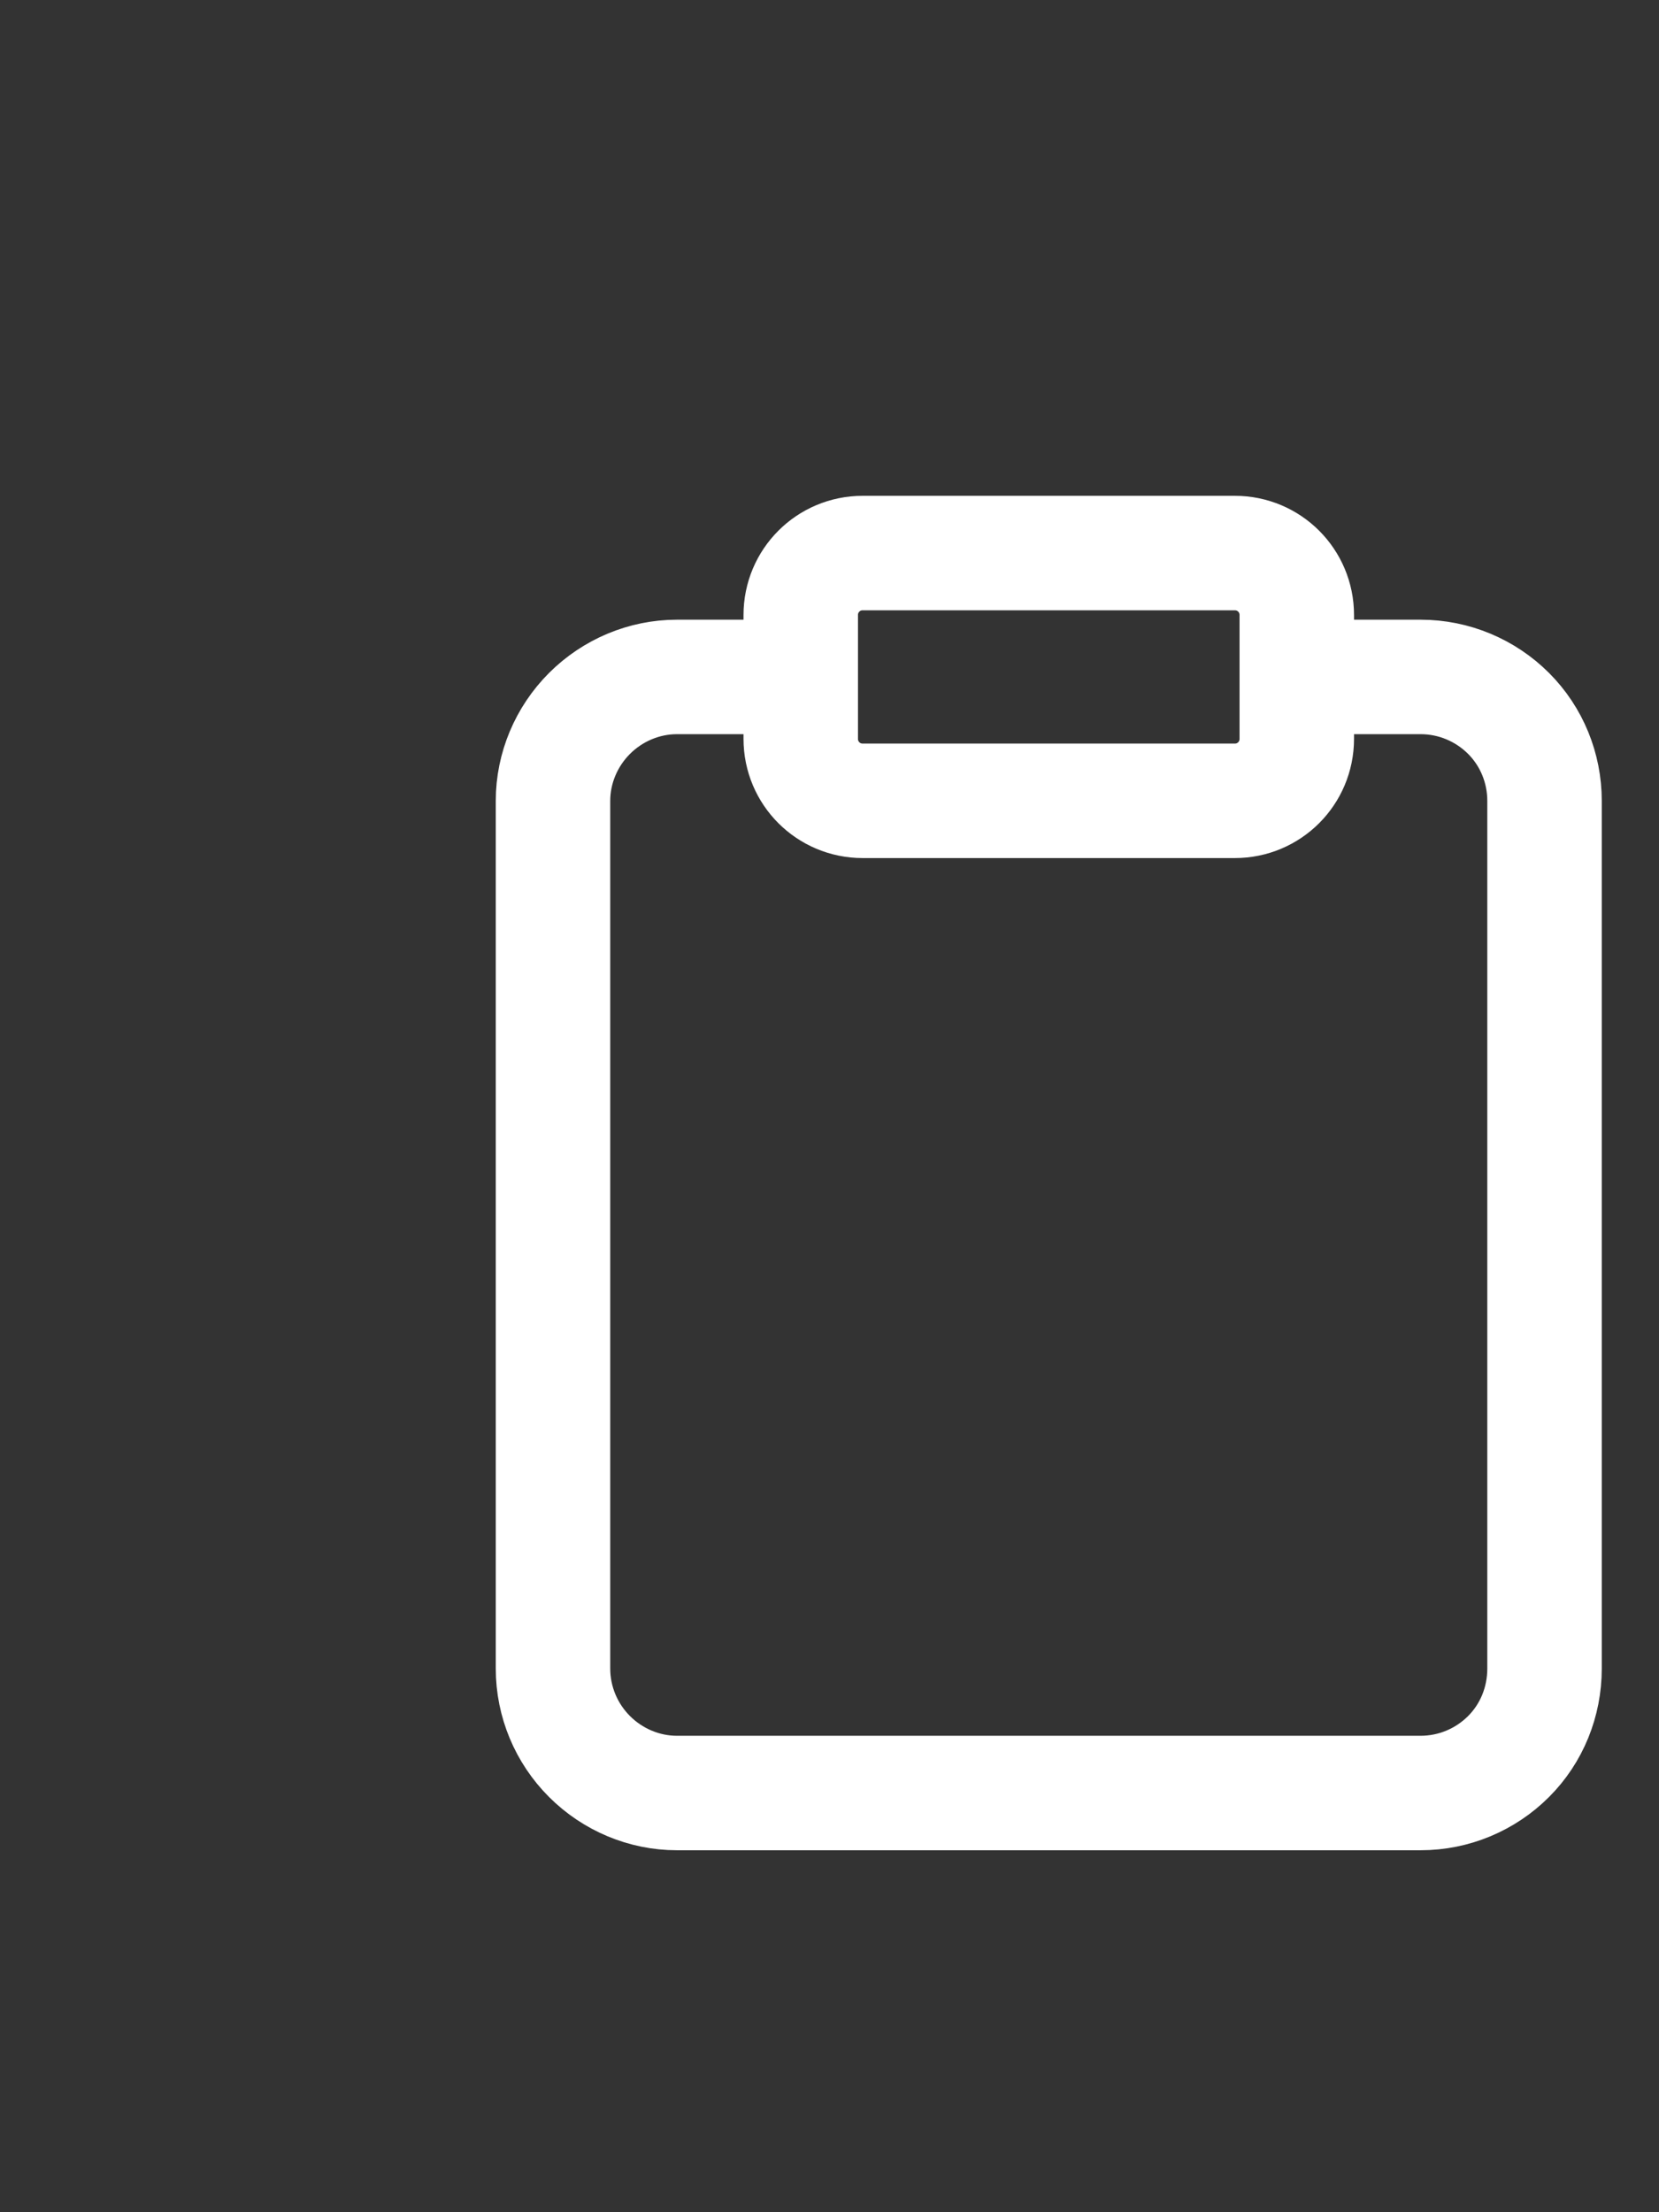 <?xml version="1.0" encoding="utf-8"?>
<svg xmlns="http://www.w3.org/2000/svg" fill="none" height="100%" overflow="visible" preserveAspectRatio="none" style="display: block;" viewBox="0 0 3 4" width="100%">
<rect x="0" y="0" width="3" height="4" fill="#333333" stroke="none"/>
<path d="M2.345 1.224H2.569C2.629 1.224 2.686 1.248 2.728 1.29C2.77 1.332 2.793 1.389 2.793 1.448V3.017C2.793 3.077 2.77 3.134 2.728 3.176C2.686 3.218 2.629 3.242 2.569 3.242H1.224C1.165 3.242 1.108 3.218 1.066 3.176C1.024 3.134 1 3.077 1 3.017V1.448C1 1.389 1.024 1.332 1.066 1.29C1.108 1.248 1.165 1.224 1.224 1.224H1.448M1.56 1H2.233C2.295 1 2.345 1.05 2.345 1.112V1.336C2.345 1.398 2.295 1.448 2.233 1.448H1.56C1.498 1.448 1.448 1.398 1.448 1.336V1.112C1.448 1.05 1.498 1 1.56 1Z" id="Vector" stroke="white" stroke-linecap="round" stroke-linejoin="round" stroke-width="0.207"/>
</svg>